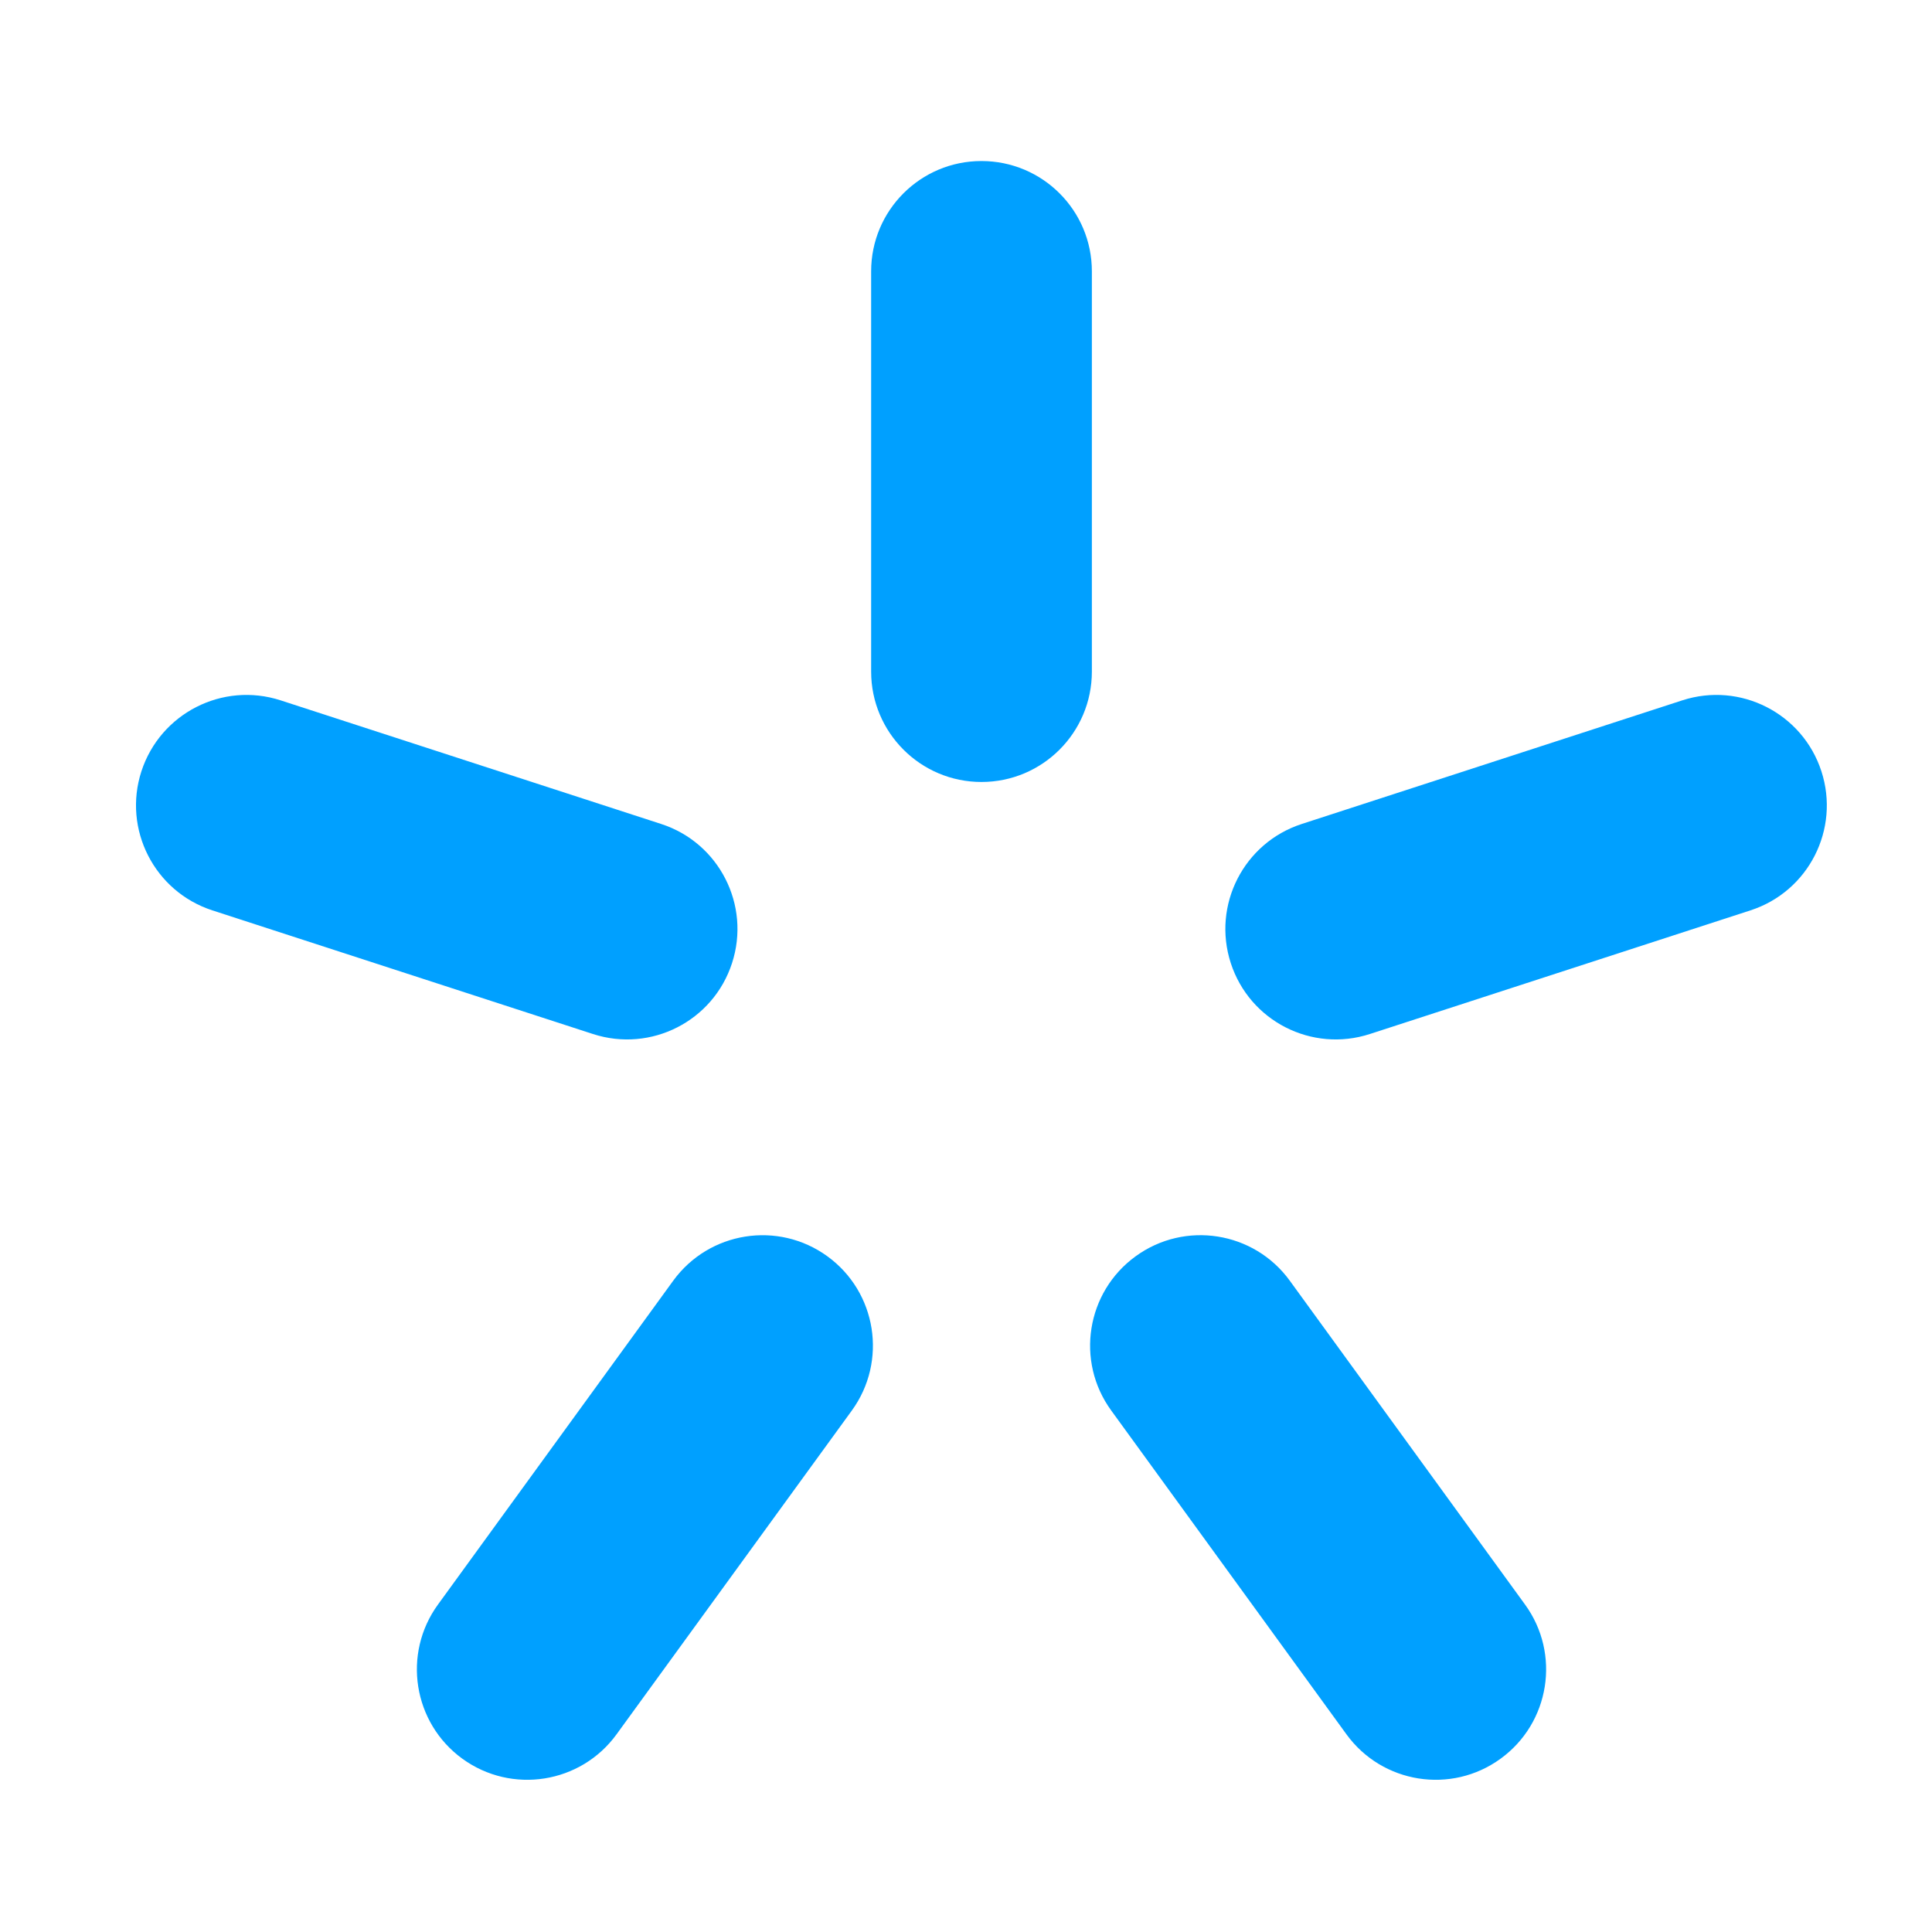 <svg width="20" height="20" viewBox="0 0 20 20" fill="none" xmlns="http://www.w3.org/2000/svg">
<path fill-rule="evenodd" clip-rule="evenodd" d="M10.16 1.667C10.792 1.667 11.303 2.178 11.303 2.809V6.952C11.303 7.583 10.792 8.095 10.16 8.095C9.529 8.095 9.018 7.583 9.018 6.952V2.809C9.018 2.178 9.529 1.667 10.16 1.667Z" fill="#00A0FF"/>
<path fill-rule="evenodd" clip-rule="evenodd" d="M18.855 7.984C19.05 8.584 18.722 9.229 18.121 9.424L14.181 10.704C13.581 10.899 12.936 10.571 12.741 9.97C12.546 9.37 12.875 8.725 13.475 8.53L17.415 7.25C18.015 7.055 18.66 7.384 18.855 7.984Z" fill="#00A0FF"/>
<path fill-rule="evenodd" clip-rule="evenodd" d="M15.534 18.206C15.024 18.577 14.309 18.464 13.938 17.953L11.503 14.601C11.132 14.091 11.245 13.376 11.756 13.005C12.266 12.634 12.981 12.747 13.352 13.258L15.787 16.61C16.158 17.12 16.045 17.835 15.534 18.206Z" fill="#00A0FF"/>
<path fill-rule="evenodd" clip-rule="evenodd" d="M4.786 18.206C4.276 17.835 4.163 17.12 4.534 16.61L6.969 13.258C7.34 12.748 8.054 12.634 8.565 13.005C9.076 13.376 9.189 14.091 8.818 14.602L6.383 17.953C6.012 18.464 5.297 18.577 4.786 18.206Z" fill="#00A0FF"/>
<path fill-rule="evenodd" clip-rule="evenodd" d="M1.464 7.984C1.66 7.384 2.304 7.055 2.905 7.25L6.845 8.53C7.445 8.725 7.773 9.37 7.578 9.97C7.383 10.571 6.739 10.899 6.138 10.704L2.198 9.424C1.598 9.229 1.269 8.584 1.464 7.984Z" fill="#00A0FF"/>
</svg>
